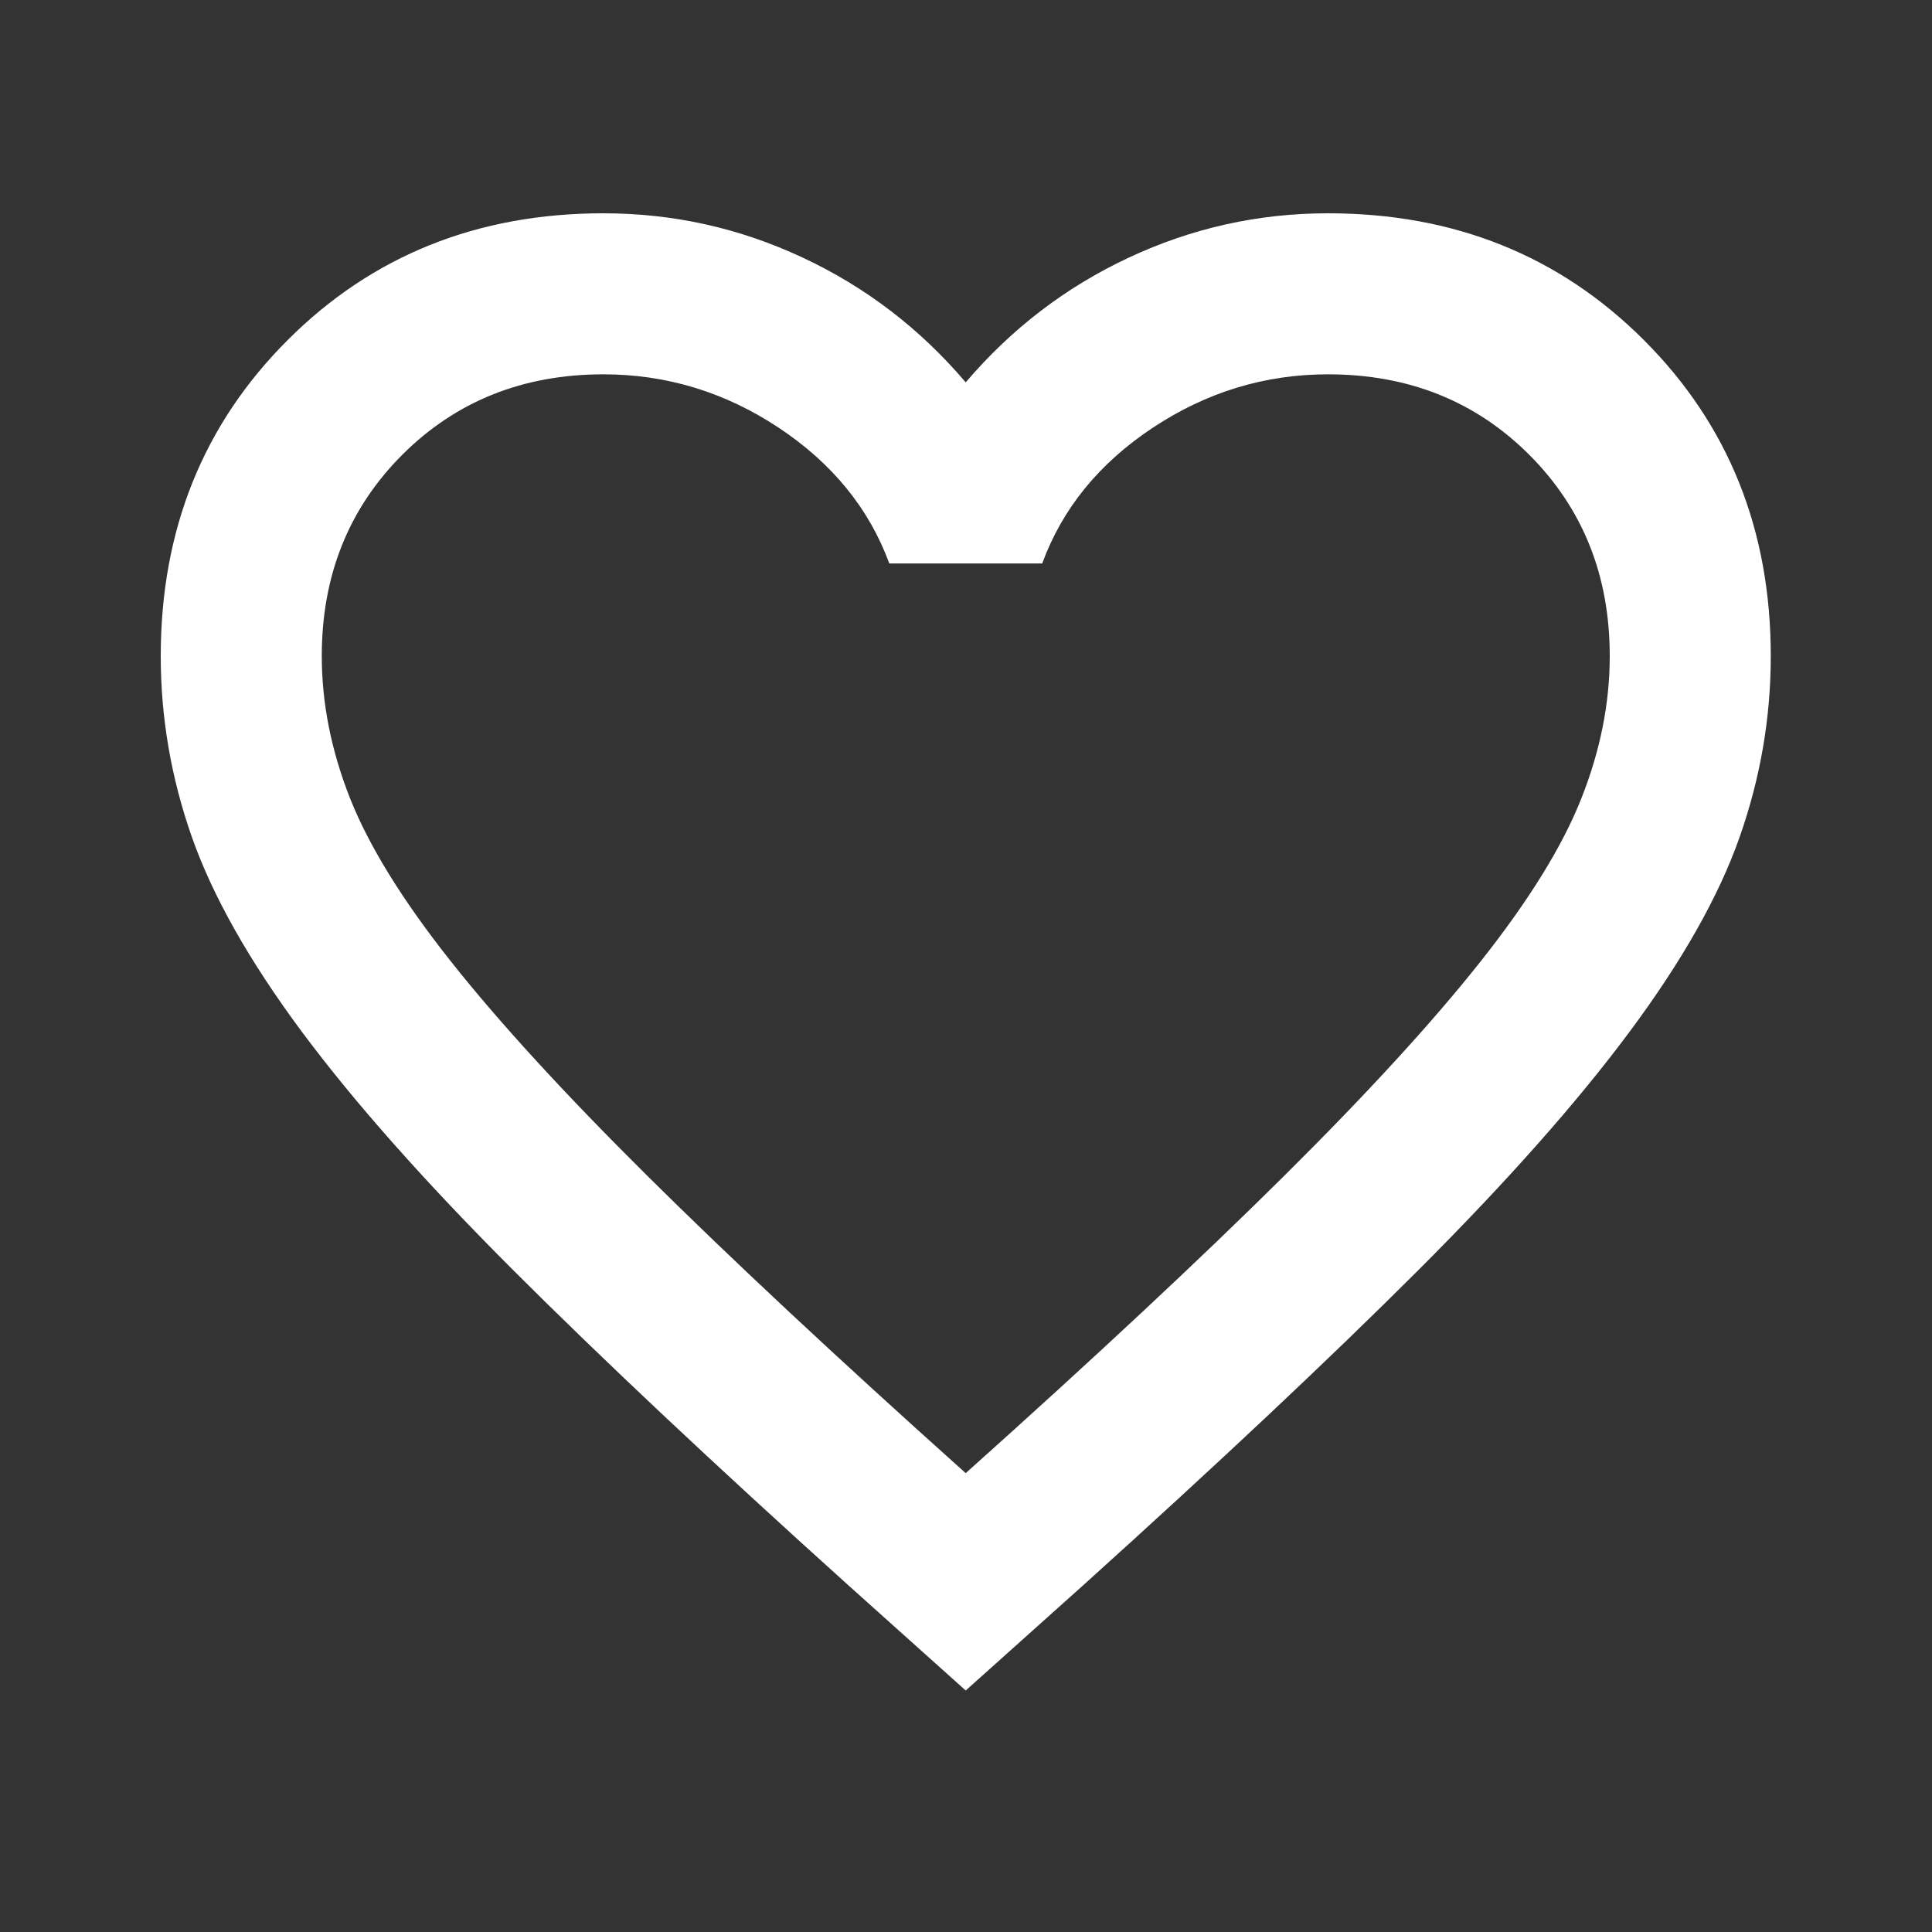 <svg width="20" height="20" viewBox="0 0 20 20" fill="none" xmlns="http://www.w3.org/2000/svg">
<rect x="0" y="0" width="20" height="20" fill="#333333" stroke="none"/>
<g id="favorite">
<mask id="mask0_2200_6045" style="mask-type:alpha" maskUnits="userSpaceOnUse" x="0" y="0" width="20" height="20">
<rect id="Bounding box" width="20" height="20" fill="#D9D9D9"/>
</mask>
<g mask="url(#mask0_2200_6045)">
<path id="favorite_2" d="M9.997 17.5L8.789 16.417C7.386 15.153 6.227 14.062 5.31 13.146C4.393 12.229 3.664 11.406 3.122 10.677C2.581 9.948 2.202 9.278 1.987 8.667C1.772 8.056 1.664 7.431 1.664 6.792C1.664 5.486 2.102 4.396 2.977 3.521C3.852 2.646 4.942 2.208 6.247 2.208C6.97 2.208 7.657 2.361 8.31 2.667C8.963 2.972 9.525 3.403 9.997 3.958C10.47 3.403 11.032 2.972 11.685 2.667C12.338 2.361 13.025 2.208 13.747 2.208C15.053 2.208 16.143 2.646 17.018 3.521C17.893 4.396 18.331 5.486 18.331 6.792C18.331 7.431 18.223 8.056 18.008 8.667C17.793 9.278 17.414 9.948 16.872 10.677C16.331 11.406 15.602 12.229 14.685 13.146C13.768 14.062 12.608 15.153 11.206 16.417L9.997 17.5ZM9.997 15.25C11.331 14.056 12.428 13.031 13.289 12.177C14.15 11.323 14.831 10.58 15.331 9.948C15.831 9.316 16.178 8.754 16.372 8.26C16.567 7.767 16.664 7.278 16.664 6.792C16.664 5.958 16.386 5.264 15.831 4.708C15.275 4.153 14.581 3.875 13.747 3.875C13.095 3.875 12.49 4.059 11.935 4.427C11.379 4.795 10.997 5.264 10.789 5.833H9.206C8.997 5.264 8.615 4.795 8.06 4.427C7.504 4.059 6.9 3.875 6.247 3.875C5.414 3.875 4.72 4.153 4.164 4.708C3.609 5.264 3.331 5.958 3.331 6.792C3.331 7.278 3.428 7.767 3.622 8.26C3.817 8.754 4.164 9.316 4.664 9.948C5.164 10.58 5.845 11.323 6.706 12.177C7.567 13.031 8.664 14.056 9.997 15.25Z" fill="white"/>
</g>
</g>
</svg>
